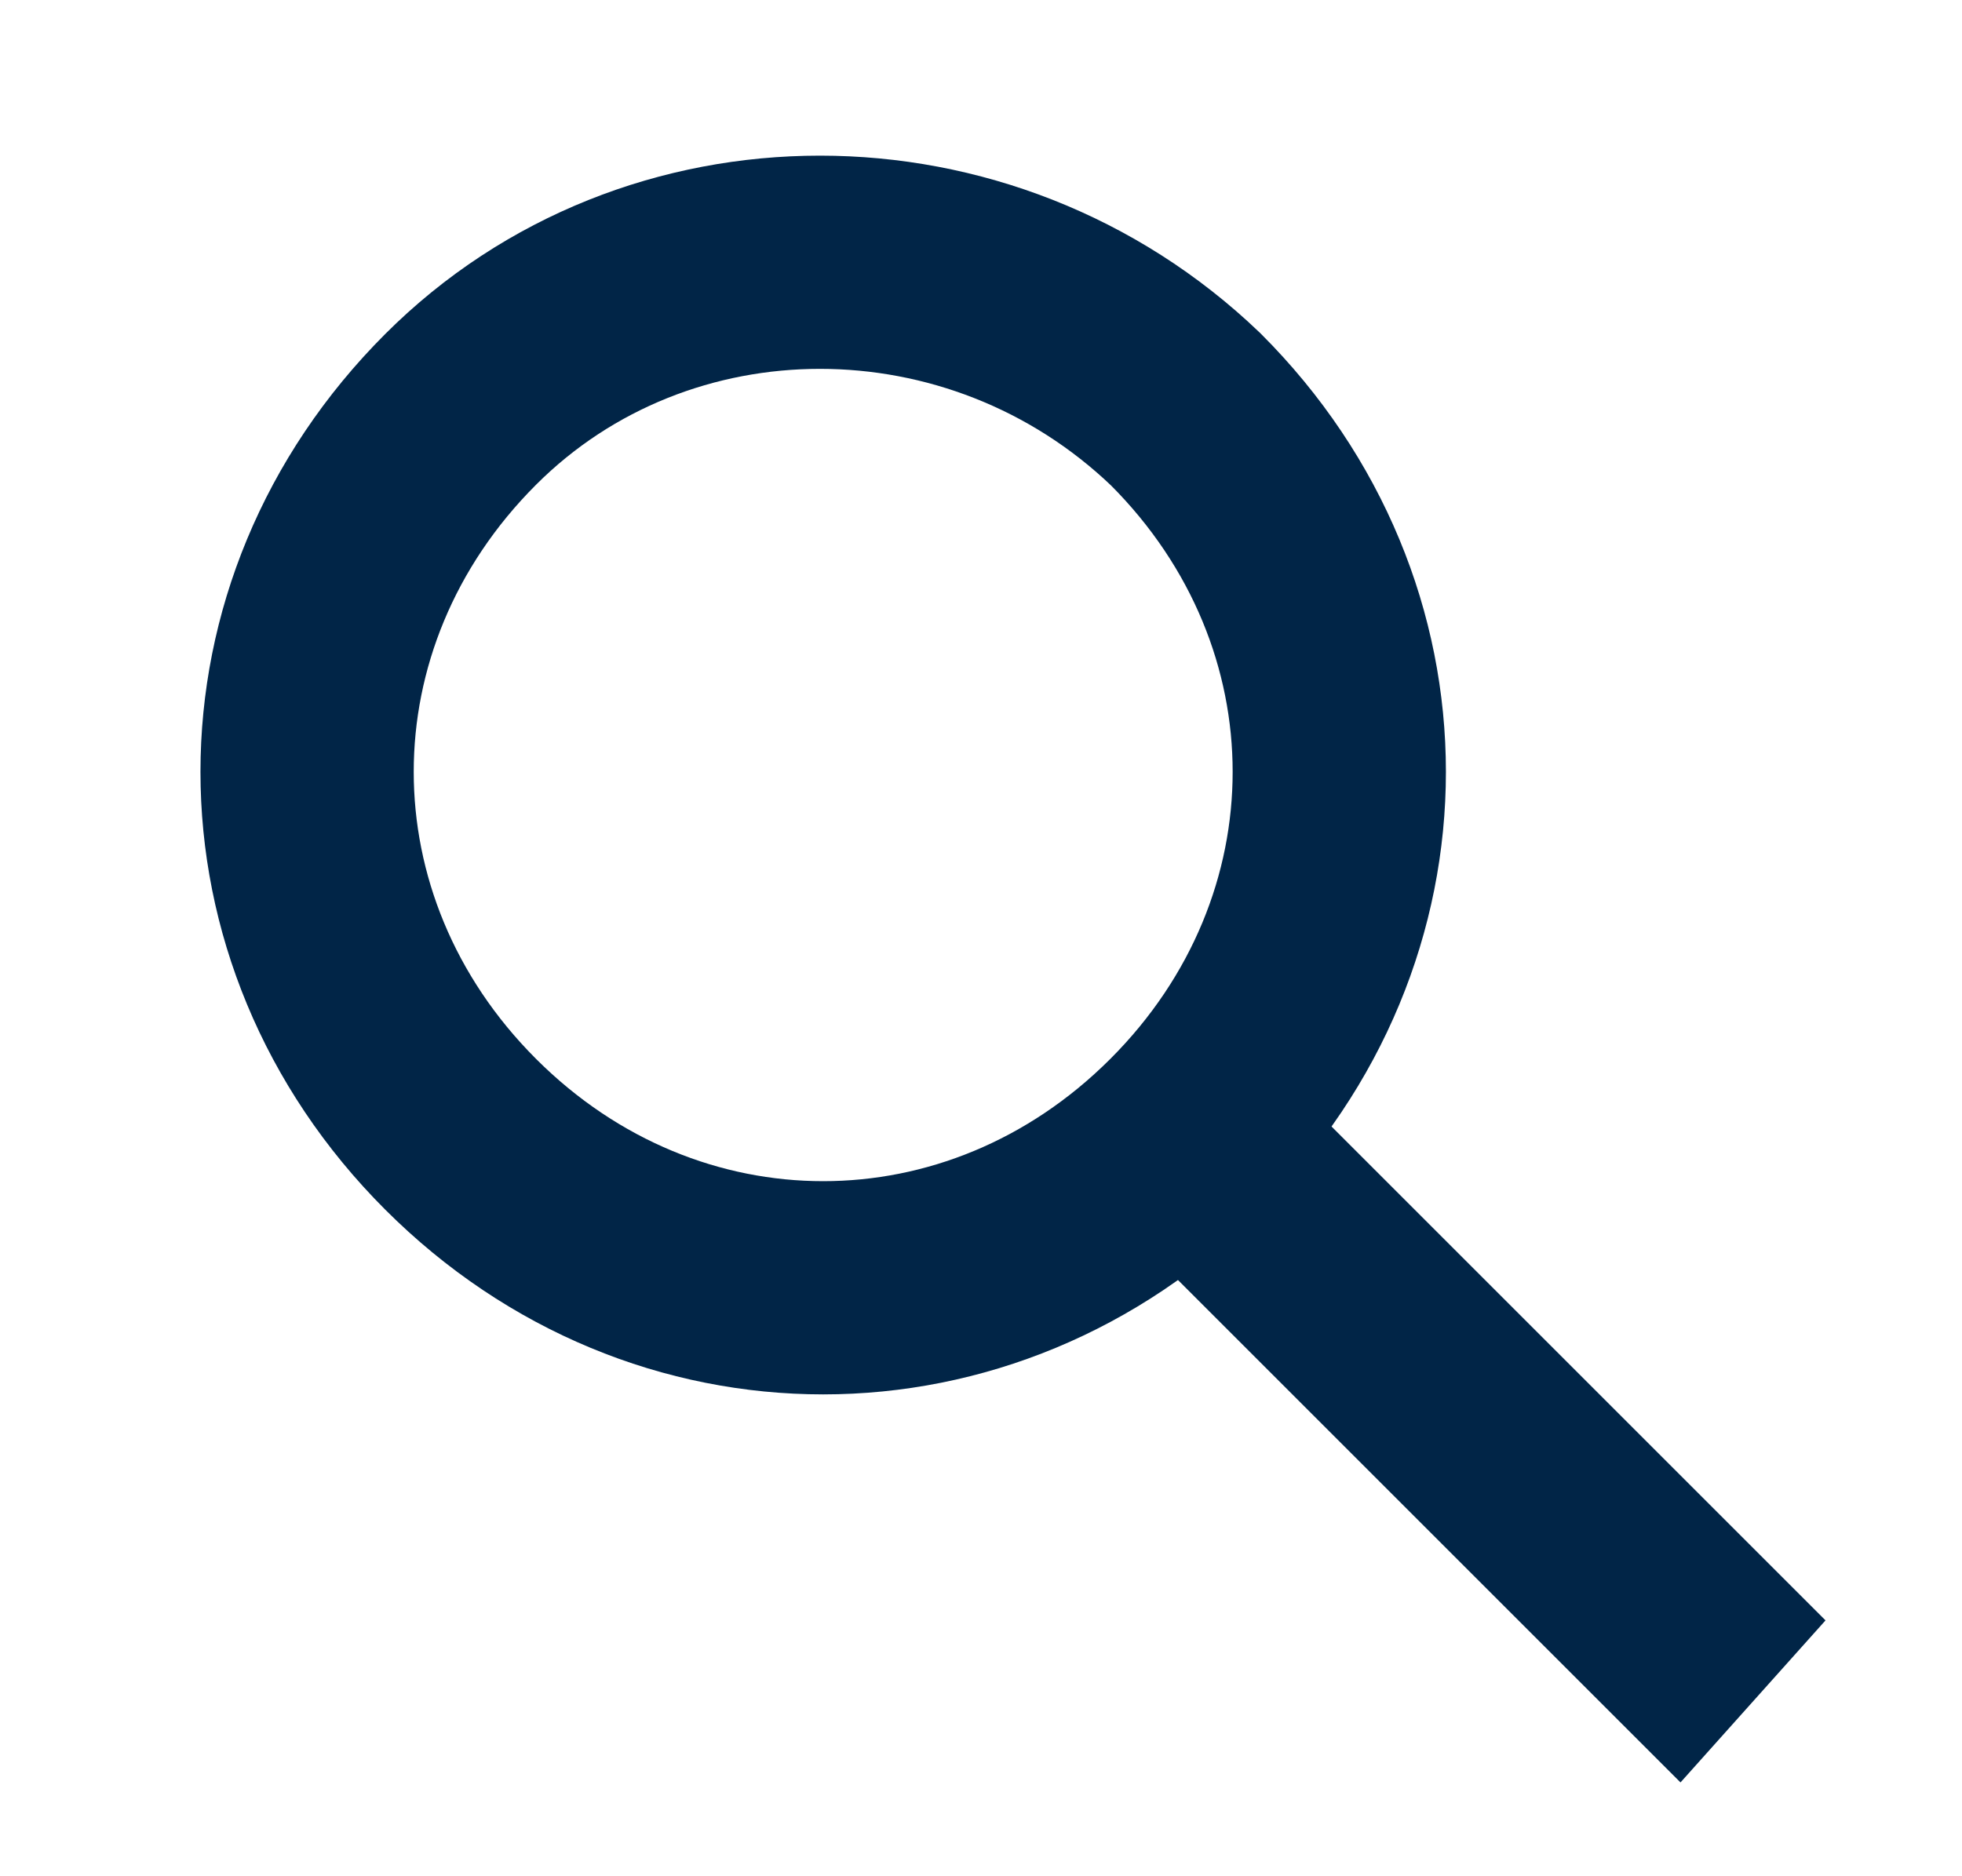 <?xml version="1.0" encoding="utf-8"?>
<!-- Generator: Adobe Illustrator 25.2.0, SVG Export Plug-In . SVG Version: 6.00 Build 0)  -->
<svg version="1.1" id="グループ_15" xmlns="http://www.w3.org/2000/svg" xmlns:xlink="http://www.w3.org/1999/xlink" x="0px"
	 y="0px" viewBox="0 0 23 22" style="enable-background:new 0 0 23 22;" xml:space="preserve">
<style type="text/css">
	.st0{fill:none;stroke:#012547;stroke-width:2.5;}
	.st1{fill-rule:evenodd;clip-rule:evenodd;fill:#012547;}
</style>
<g>
	<path id="楕円形_2" class="st0" d="M13.9,4.8c2.4,2.4,2.4,6.1,0,8.5s-6.1,2.4-8.5,0S3,7.2,5.4,4.8l0,0
		C7.7,2.5,11.5,2.5,13.9,4.8z"/>
	<path id="長方形_5" class="st1" d="M14.2,11.8l7.2,7.2l-1.7,1.9l-7.2-7.2L14.2,11.8z"/>
</g>
</svg>
